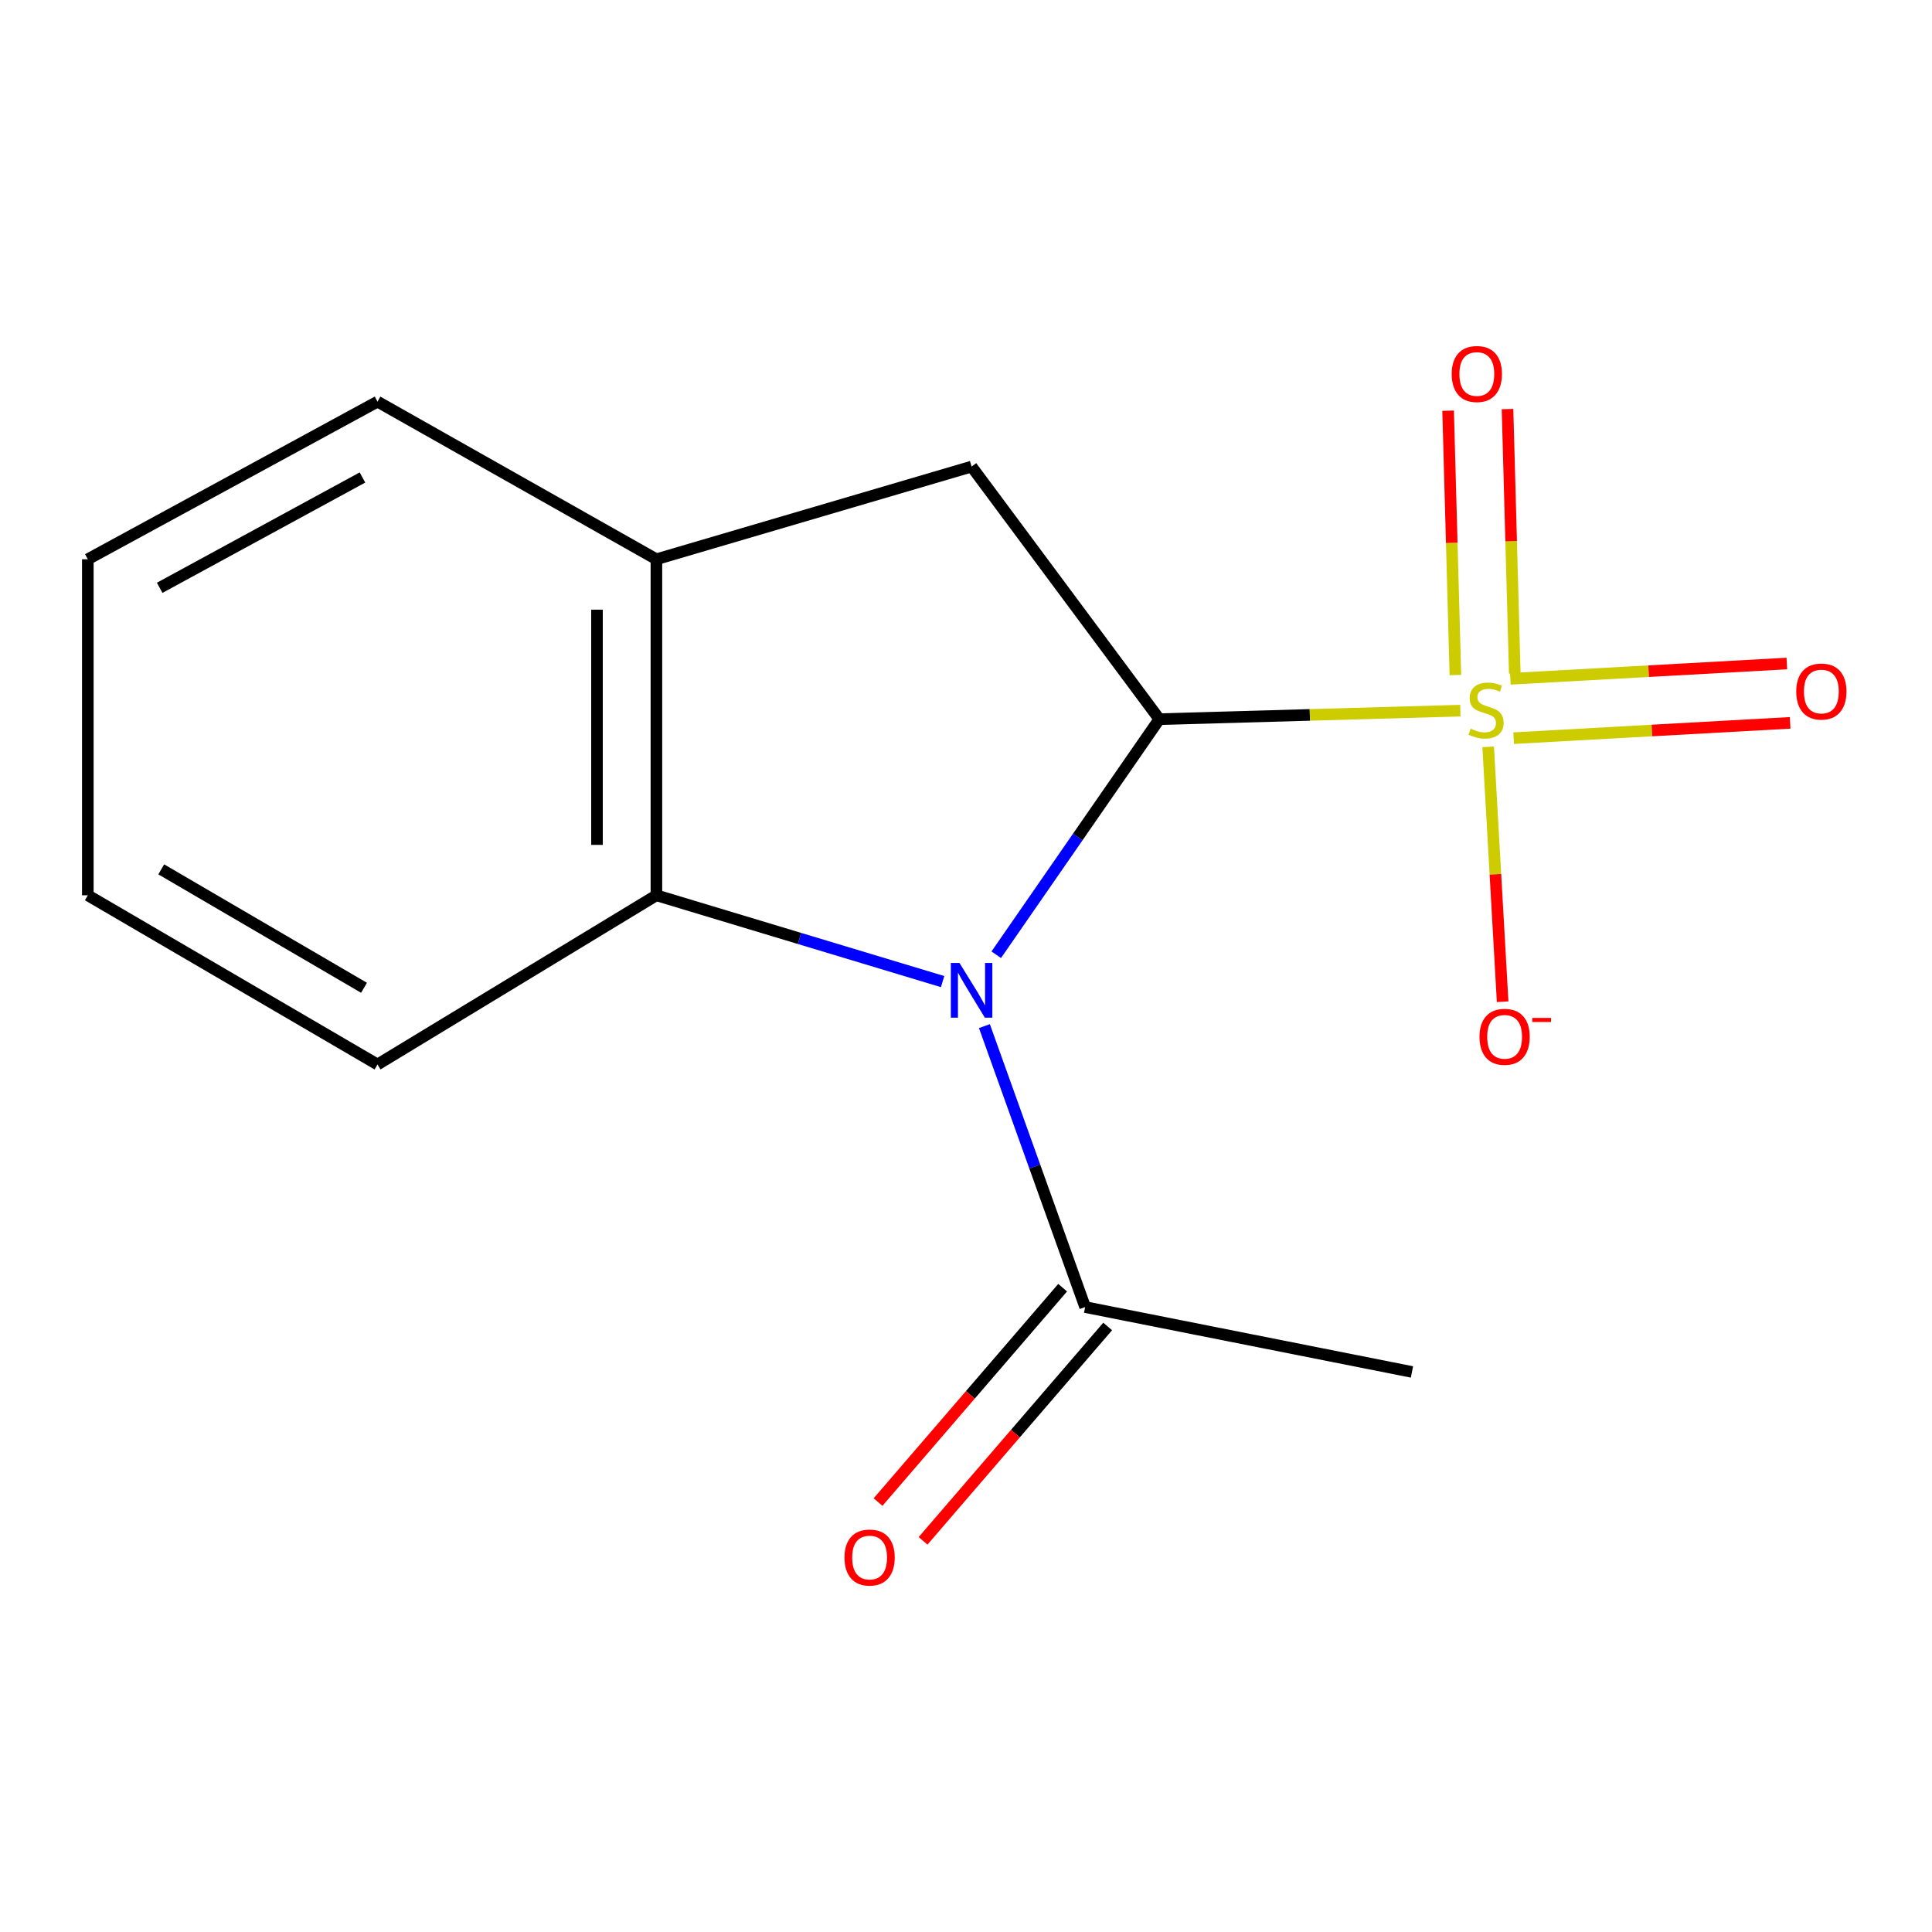 <?xml version='1.0' encoding='iso-8859-1'?>
<svg version='1.1' baseProfile='full'
              xmlns='http://www.w3.org/2000/svg'
                      xmlns:rdkit='http://www.rdkit.org/xml'
                      xmlns:xlink='http://www.w3.org/1999/xlink'
                  xml:space='preserve'
width='1000px' height='1000px' viewBox='0 0 1000 1000'>
<!-- END OF HEADER -->
<rect style='opacity:1.0;fill:#FFFFFF;stroke:none' width='1000' height='1000' x='0' y='0'> </rect>
<path class='bond-0' d='M 515.651,494.171 L 557.86,433.206' style='fill:none;fill-rule:evenodd;stroke:#0000FF;stroke-width:6px;stroke-linecap:butt;stroke-linejoin:miter;stroke-opacity:1' />
<path class='bond-0' d='M 557.86,433.206 L 600.07,372.24' style='fill:none;fill-rule:evenodd;stroke:#000000;stroke-width:6px;stroke-linecap:butt;stroke-linejoin:miter;stroke-opacity:1' />
<path class='bond-2' d='M 487.892,508.075 L 413.824,485.739' style='fill:none;fill-rule:evenodd;stroke:#0000FF;stroke-width:6px;stroke-linecap:butt;stroke-linejoin:miter;stroke-opacity:1' />
<path class='bond-2' d='M 413.824,485.739 L 339.756,463.403' style='fill:none;fill-rule:evenodd;stroke:#000000;stroke-width:6px;stroke-linecap:butt;stroke-linejoin:miter;stroke-opacity:1' />
<path class='bond-4' d='M 509.53,531.113 L 535.602,603.825' style='fill:none;fill-rule:evenodd;stroke:#0000FF;stroke-width:6px;stroke-linecap:butt;stroke-linejoin:miter;stroke-opacity:1' />
<path class='bond-4' d='M 535.602,603.825 L 561.674,676.538' style='fill:none;fill-rule:evenodd;stroke:#000000;stroke-width:6px;stroke-linecap:butt;stroke-linejoin:miter;stroke-opacity:1' />
<path class='bond-1' d='M 600.07,372.24 L 677.973,370.036' style='fill:none;fill-rule:evenodd;stroke:#000000;stroke-width:6px;stroke-linecap:butt;stroke-linejoin:miter;stroke-opacity:1' />
<path class='bond-1' d='M 677.973,370.036 L 755.877,367.832' style='fill:none;fill-rule:evenodd;stroke:#CCCC00;stroke-width:6px;stroke-linecap:butt;stroke-linejoin:miter;stroke-opacity:1' />
<path class='bond-3' d='M 600.07,372.24 L 502.892,241.502' style='fill:none;fill-rule:evenodd;stroke:#000000;stroke-width:6px;stroke-linecap:butt;stroke-linejoin:miter;stroke-opacity:1' />
<path class='bond-6' d='M 770.272,386.571 L 774.018,452.534' style='fill:none;fill-rule:evenodd;stroke:#CCCC00;stroke-width:6px;stroke-linecap:butt;stroke-linejoin:miter;stroke-opacity:1' />
<path class='bond-6' d='M 774.018,452.534 L 777.763,518.497' style='fill:none;fill-rule:evenodd;stroke:#FF0000;stroke-width:6px;stroke-linecap:butt;stroke-linejoin:miter;stroke-opacity:1' />
<path class='bond-7' d='M 783.462,382.068 L 855.016,378.109' style='fill:none;fill-rule:evenodd;stroke:#CCCC00;stroke-width:6px;stroke-linecap:butt;stroke-linejoin:miter;stroke-opacity:1' />
<path class='bond-7' d='M 855.016,378.109 L 926.57,374.149' style='fill:none;fill-rule:evenodd;stroke:#FF0000;stroke-width:6px;stroke-linecap:butt;stroke-linejoin:miter;stroke-opacity:1' />
<path class='bond-7' d='M 781.762,351.358 L 853.316,347.398' style='fill:none;fill-rule:evenodd;stroke:#CCCC00;stroke-width:6px;stroke-linecap:butt;stroke-linejoin:miter;stroke-opacity:1' />
<path class='bond-7' d='M 853.316,347.398 L 924.87,343.438' style='fill:none;fill-rule:evenodd;stroke:#FF0000;stroke-width:6px;stroke-linecap:butt;stroke-linejoin:miter;stroke-opacity:1' />
<path class='bond-8' d='M 784.052,348.563 L 782.17,280.146' style='fill:none;fill-rule:evenodd;stroke:#CCCC00;stroke-width:6px;stroke-linecap:butt;stroke-linejoin:miter;stroke-opacity:1' />
<path class='bond-8' d='M 782.17,280.146 L 780.288,211.729' style='fill:none;fill-rule:evenodd;stroke:#FF0000;stroke-width:6px;stroke-linecap:butt;stroke-linejoin:miter;stroke-opacity:1' />
<path class='bond-8' d='M 753.306,349.408 L 751.424,280.991' style='fill:none;fill-rule:evenodd;stroke:#CCCC00;stroke-width:6px;stroke-linecap:butt;stroke-linejoin:miter;stroke-opacity:1' />
<path class='bond-8' d='M 751.424,280.991 L 749.542,212.575' style='fill:none;fill-rule:evenodd;stroke:#FF0000;stroke-width:6px;stroke-linecap:butt;stroke-linejoin:miter;stroke-opacity:1' />
<path class='bond-5' d='M 339.756,463.403 L 339.756,289.468' style='fill:none;fill-rule:evenodd;stroke:#000000;stroke-width:6px;stroke-linecap:butt;stroke-linejoin:miter;stroke-opacity:1' />
<path class='bond-5' d='M 308.998,437.313 L 308.998,315.558' style='fill:none;fill-rule:evenodd;stroke:#000000;stroke-width:6px;stroke-linecap:butt;stroke-linejoin:miter;stroke-opacity:1' />
<path class='bond-10' d='M 339.756,463.403 L 195.399,550.978' style='fill:none;fill-rule:evenodd;stroke:#000000;stroke-width:6px;stroke-linecap:butt;stroke-linejoin:miter;stroke-opacity:1' />
<path class='bond-15' d='M 502.892,241.502 L 339.756,289.468' style='fill:none;fill-rule:evenodd;stroke:#000000;stroke-width:6px;stroke-linecap:butt;stroke-linejoin:miter;stroke-opacity:1' />
<path class='bond-9' d='M 550.02,666.503 L 502.243,721.985' style='fill:none;fill-rule:evenodd;stroke:#000000;stroke-width:6px;stroke-linecap:butt;stroke-linejoin:miter;stroke-opacity:1' />
<path class='bond-9' d='M 502.243,721.985 L 454.467,777.467' style='fill:none;fill-rule:evenodd;stroke:#FF0000;stroke-width:6px;stroke-linecap:butt;stroke-linejoin:miter;stroke-opacity:1' />
<path class='bond-9' d='M 573.327,686.573 L 525.551,742.055' style='fill:none;fill-rule:evenodd;stroke:#000000;stroke-width:6px;stroke-linecap:butt;stroke-linejoin:miter;stroke-opacity:1' />
<path class='bond-9' d='M 525.551,742.055 L 477.774,797.538' style='fill:none;fill-rule:evenodd;stroke:#FF0000;stroke-width:6px;stroke-linecap:butt;stroke-linejoin:miter;stroke-opacity:1' />
<path class='bond-11' d='M 561.674,676.538 L 730.825,710.115' style='fill:none;fill-rule:evenodd;stroke:#000000;stroke-width:6px;stroke-linecap:butt;stroke-linejoin:miter;stroke-opacity:1' />
<path class='bond-12' d='M 339.756,289.468 L 195.399,207.891' style='fill:none;fill-rule:evenodd;stroke:#000000;stroke-width:6px;stroke-linecap:butt;stroke-linejoin:miter;stroke-opacity:1' />
<path class='bond-13' d='M 195.399,550.978 L 45.455,463.403' style='fill:none;fill-rule:evenodd;stroke:#000000;stroke-width:6px;stroke-linecap:butt;stroke-linejoin:miter;stroke-opacity:1' />
<path class='bond-13' d='M 188.419,511.282 L 83.458,449.98' style='fill:none;fill-rule:evenodd;stroke:#000000;stroke-width:6px;stroke-linecap:butt;stroke-linejoin:miter;stroke-opacity:1' />
<path class='bond-16' d='M 195.399,207.891 L 45.455,289.468' style='fill:none;fill-rule:evenodd;stroke:#000000;stroke-width:6px;stroke-linecap:butt;stroke-linejoin:miter;stroke-opacity:1' />
<path class='bond-16' d='M 187.606,247.146 L 82.645,304.249' style='fill:none;fill-rule:evenodd;stroke:#000000;stroke-width:6px;stroke-linecap:butt;stroke-linejoin:miter;stroke-opacity:1' />
<path class='bond-14' d='M 45.455,463.403 L 45.455,289.468' style='fill:none;fill-rule:evenodd;stroke:#000000;stroke-width:6px;stroke-linecap:butt;stroke-linejoin:miter;stroke-opacity:1' />
<path  class='atom-0' d='M 496.632 498.439
L 505.912 513.439
Q 506.832 514.919, 508.312 517.599
Q 509.792 520.279, 509.872 520.439
L 509.872 498.439
L 513.632 498.439
L 513.632 526.759
L 509.752 526.759
L 499.792 510.359
Q 498.632 508.439, 497.392 506.239
Q 496.192 504.039, 495.832 503.359
L 495.832 526.759
L 492.152 526.759
L 492.152 498.439
L 496.632 498.439
' fill='#0000FF'/>
<path  class='atom-2' d='M 761.187 377.176
Q 761.507 377.296, 762.827 377.856
Q 764.147 378.416, 765.587 378.776
Q 767.067 379.096, 768.507 379.096
Q 771.187 379.096, 772.747 377.816
Q 774.307 376.496, 774.307 374.216
Q 774.307 372.656, 773.507 371.696
Q 772.747 370.736, 771.547 370.216
Q 770.347 369.696, 768.347 369.096
Q 765.827 368.336, 764.307 367.616
Q 762.827 366.896, 761.747 365.376
Q 760.707 363.856, 760.707 361.296
Q 760.707 357.736, 763.107 355.536
Q 765.547 353.336, 770.347 353.336
Q 773.627 353.336, 777.347 354.896
L 776.427 357.976
Q 773.027 356.576, 770.467 356.576
Q 767.707 356.576, 766.187 357.736
Q 764.667 358.856, 764.707 360.816
Q 764.707 362.336, 765.467 363.256
Q 766.267 364.176, 767.387 364.696
Q 768.547 365.216, 770.467 365.816
Q 773.027 366.616, 774.547 367.416
Q 776.067 368.216, 777.147 369.856
Q 778.267 371.456, 778.267 374.216
Q 778.267 378.136, 775.627 380.256
Q 773.027 382.336, 768.667 382.336
Q 766.147 382.336, 764.227 381.776
Q 762.347 381.256, 760.107 380.336
L 761.187 377.176
' fill='#CCCC00'/>
<path  class='atom-7' d='M 765.79 536.653
Q 765.79 529.853, 769.15 526.053
Q 772.51 522.253, 778.79 522.253
Q 785.07 522.253, 788.43 526.053
Q 791.79 529.853, 791.79 536.653
Q 791.79 543.533, 788.39 547.453
Q 784.99 551.333, 778.79 551.333
Q 772.55 551.333, 769.15 547.453
Q 765.79 543.573, 765.79 536.653
M 778.79 548.133
Q 783.11 548.133, 785.43 545.253
Q 787.79 542.333, 787.79 536.653
Q 787.79 531.093, 785.43 528.293
Q 783.11 525.453, 778.79 525.453
Q 774.47 525.453, 772.11 528.253
Q 769.79 531.053, 769.79 536.653
Q 769.79 542.373, 772.11 545.253
Q 774.47 548.133, 778.79 548.133
' fill='#FF0000'/>
<path  class='atom-7' d='M 793.11 526.875
L 802.799 526.875
L 802.799 528.987
L 793.11 528.987
L 793.11 526.875
' fill='#FF0000'/>
<path  class='atom-8' d='M 929.729 357.933
Q 929.729 351.133, 933.089 347.333
Q 936.449 343.533, 942.729 343.533
Q 949.009 343.533, 952.369 347.333
Q 955.729 351.133, 955.729 357.933
Q 955.729 364.813, 952.329 368.733
Q 948.929 372.613, 942.729 372.613
Q 936.489 372.613, 933.089 368.733
Q 929.729 364.853, 929.729 357.933
M 942.729 369.413
Q 947.049 369.413, 949.369 366.533
Q 951.729 363.613, 951.729 357.933
Q 951.729 352.373, 949.369 349.573
Q 947.049 346.733, 942.729 346.733
Q 938.409 346.733, 936.049 349.533
Q 933.729 352.333, 933.729 357.933
Q 933.729 363.653, 936.049 366.533
Q 938.409 369.413, 942.729 369.413
' fill='#FF0000'/>
<path  class='atom-9' d='M 751.402 193.583
Q 751.402 186.783, 754.762 182.983
Q 758.122 179.183, 764.402 179.183
Q 770.682 179.183, 774.042 182.983
Q 777.402 186.783, 777.402 193.583
Q 777.402 200.463, 774.002 204.383
Q 770.602 208.263, 764.402 208.263
Q 758.162 208.263, 754.762 204.383
Q 751.402 200.503, 751.402 193.583
M 764.402 205.063
Q 768.722 205.063, 771.042 202.183
Q 773.402 199.263, 773.402 193.583
Q 773.402 188.023, 771.042 185.223
Q 768.722 182.383, 764.402 182.383
Q 760.082 182.383, 757.722 185.183
Q 755.402 187.983, 755.402 193.583
Q 755.402 199.303, 757.722 202.183
Q 760.082 205.063, 764.402 205.063
' fill='#FF0000'/>
<path  class='atom-10' d='M 437.108 806.177
Q 437.108 799.377, 440.468 795.577
Q 443.828 791.777, 450.108 791.777
Q 456.388 791.777, 459.748 795.577
Q 463.108 799.377, 463.108 806.177
Q 463.108 813.057, 459.708 816.977
Q 456.308 820.857, 450.108 820.857
Q 443.868 820.857, 440.468 816.977
Q 437.108 813.097, 437.108 806.177
M 450.108 817.657
Q 454.428 817.657, 456.748 814.777
Q 459.108 811.857, 459.108 806.177
Q 459.108 800.617, 456.748 797.817
Q 454.428 794.977, 450.108 794.977
Q 445.788 794.977, 443.428 797.777
Q 441.108 800.577, 441.108 806.177
Q 441.108 811.897, 443.428 814.777
Q 445.788 817.657, 450.108 817.657
' fill='#FF0000'/>
</svg>
